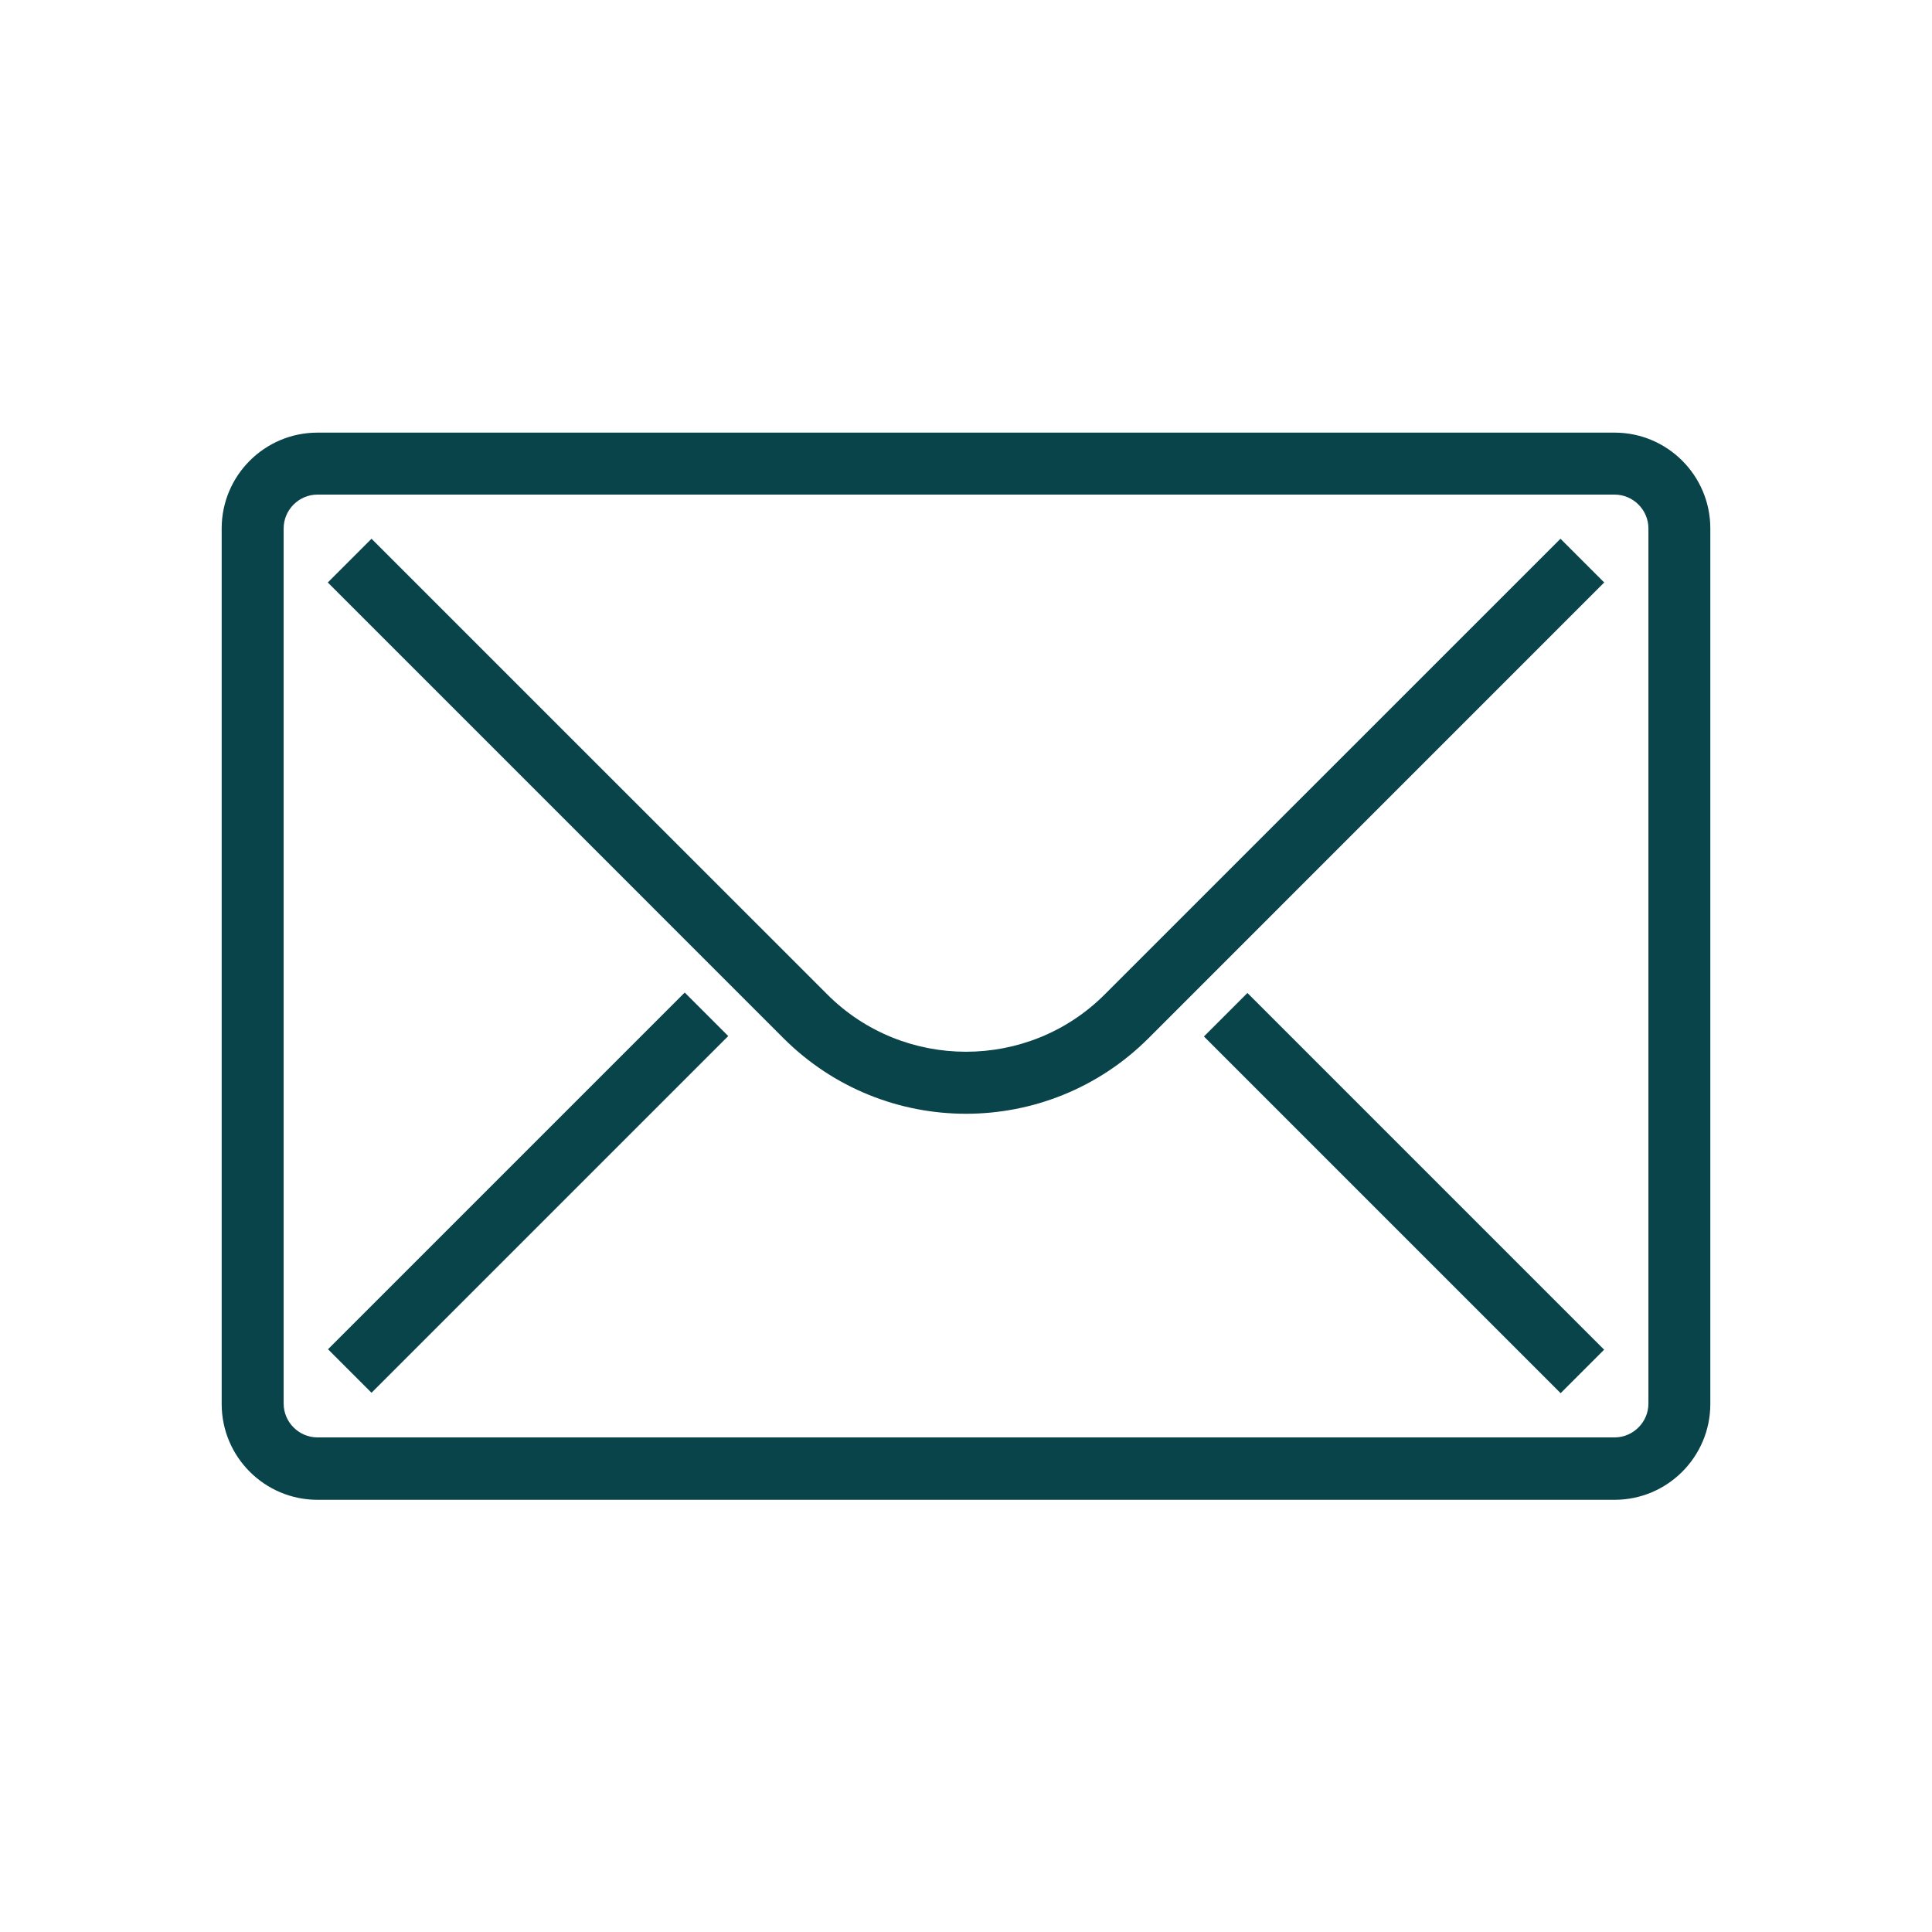 <svg width="27" height="27" viewBox="0 0 27 27" fill="none" xmlns="http://www.w3.org/2000/svg">
<path d="M22.564 6.046H4.437C3.698 6.046 3.098 6.646 3.098 7.385V19.621C3.098 20.36 3.698 20.96 4.437 20.96H22.564C23.302 20.96 23.902 20.36 23.902 19.621V7.385C23.902 6.646 23.302 6.046 22.564 6.046ZM23.037 19.615C23.037 19.875 22.823 20.088 22.564 20.088H4.437C4.177 20.088 3.964 19.875 3.964 19.615V7.385C3.964 7.125 4.177 6.912 4.437 6.912H22.564C22.823 6.912 23.037 7.125 23.037 7.385V19.621V19.615Z" fill="#08444A"/>
<path d="M15.438 13.898C14.371 14.965 12.629 14.965 11.562 13.898L5.192 7.529L4.581 8.14L10.95 14.51C11.654 15.213 12.577 15.565 13.5 15.565C14.423 15.565 15.346 15.213 16.05 14.51L22.419 8.14L21.808 7.529L15.438 13.898Z" fill="#08444A"/>
<path d="M9.569 13.871L4.584 18.856L5.192 19.464L10.177 14.479L9.569 13.871Z" fill="#08444A"/>
<path d="M17.433 13.877L16.825 14.485L21.81 19.47L22.418 18.862L17.433 13.877Z" fill="#08444A"/>
</svg>
